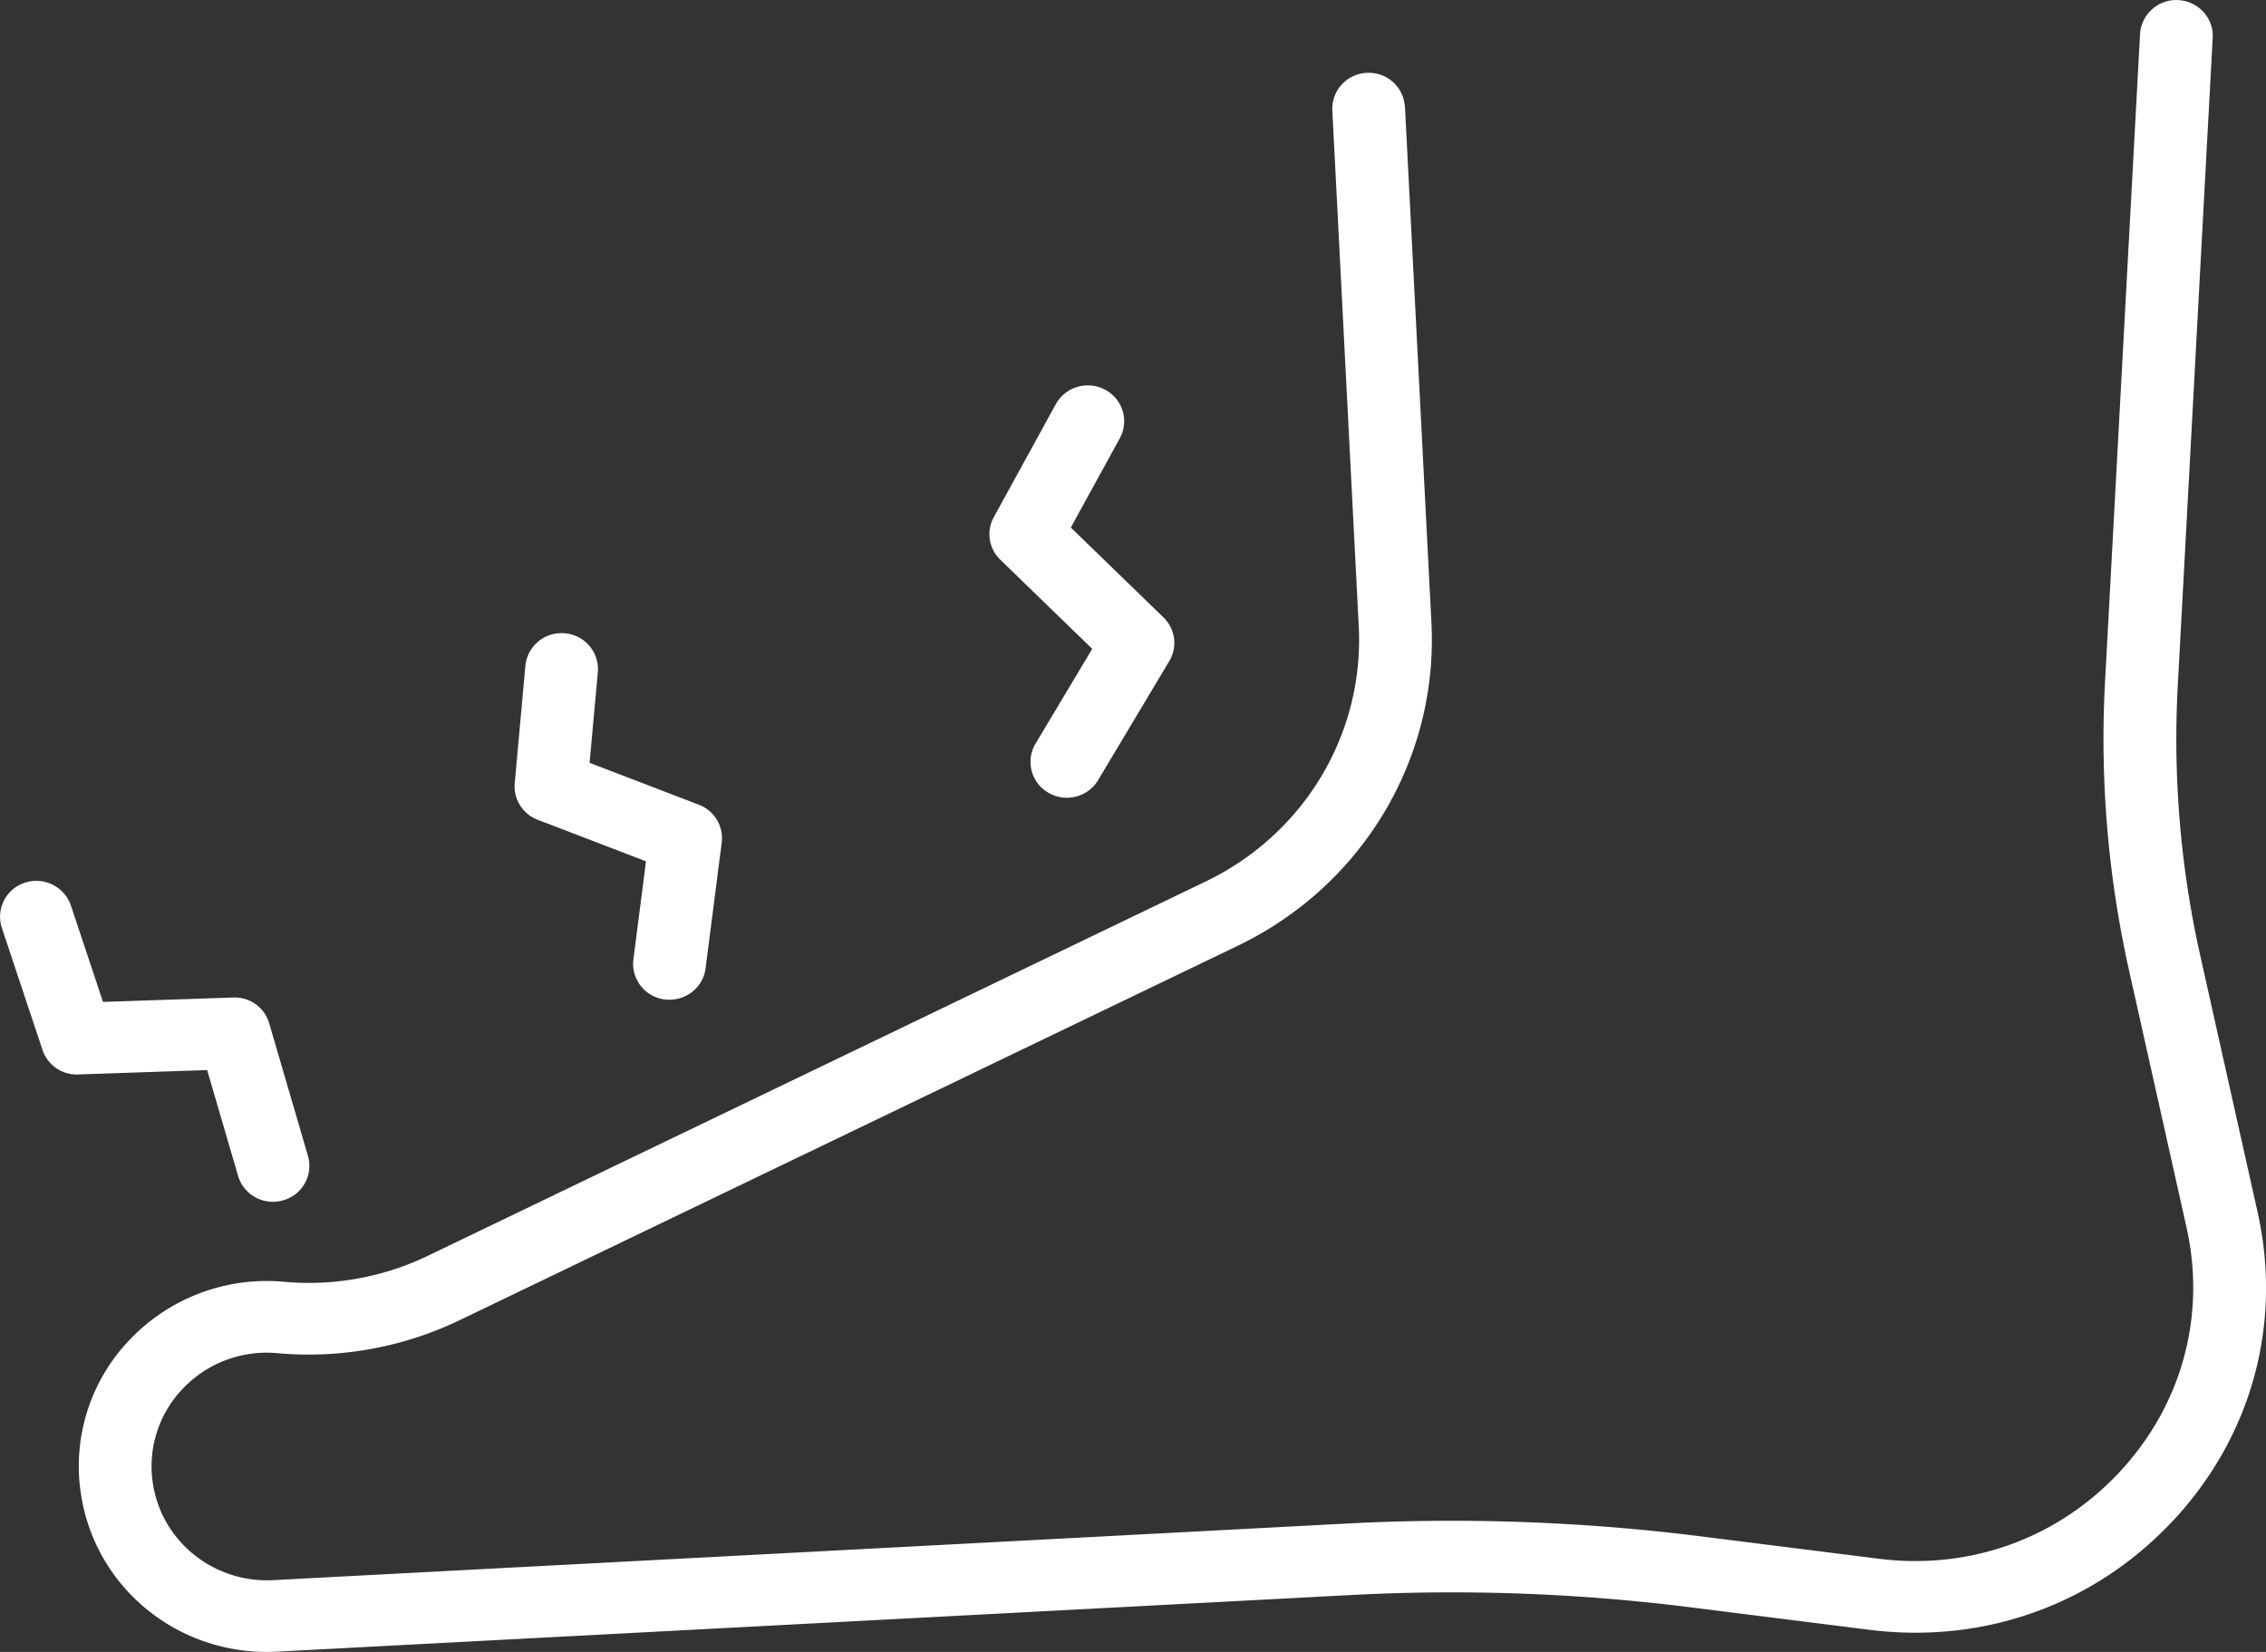 <svg width="48" height="35" fill="none" xmlns="http://www.w3.org/2000/svg"><rect width="100%" height="100%" fill="#333333" stroke="none"/><path d="M46.044 32.204c-1.657 1.786-4.006 2.633-6.44 2.328l-3.8-.478a40.445 40.445 0 0 0-7.174-.26l-22.758 1.2a4.097 4.097 0 0 1-.218.006c-1.961 0-3.634-1.397-3.937-3.328a3.867 3.867 0 0 1 1.034-3.29 4.006 4.006 0 0 1 3.27-1.224 5.81 5.81 0 0 0 3.04-.55l16.48-7.932c2.087-1.004 3.359-3.128 3.241-5.412l-.56-10.924a.763.763 0 0 1 .731-.796.762.762 0 0 1 .803.689c.001.01.005.02.005.03l.56 10.924c.15 2.891-1.461 5.581-4.103 6.852L9.737 27.971a7.386 7.386 0 0 1-3.856.7 2.445 2.445 0 0 0-2.007.75 2.374 2.374 0 0 0-.634 2.02c.193 1.228 1.298 2.106 2.55 2.038l22.758-1.2c2.48-.13 4.988-.04 7.452.269l3.798.478c1.932.243 3.794-.43 5.108-1.846 1.314-1.416 1.828-3.303 1.41-5.176L45.1 20.565a22.484 22.484 0 0 1-.51-6.114L45.326.83l.006-.11a.768.768 0 0 1 .81-.718c.425.023.752.38.729.798l-.74 13.733a20.986 20.986 0 0 0 .475 5.707l1.215 5.438c.528 2.363-.12 4.742-1.776 6.527Zm-41.001-7.29a.77.77 0 0 0 .954.518.758.758 0 0 0 .527-.939l-.821-2.81a.76.76 0 0 0-.767-.548l-2.754.093-.68-2.042a.774.774 0 0 0-.971-.485.757.757 0 0 0-.492.958l.86 2.583a.763.763 0 0 0 .758.523l2.731-.093.655 2.241Zm6.348-7.545 2.293.88-.267 2.078a.761.761 0 0 0 .765.854c.383 0 .715-.28.764-.664l.342-2.665a.758.758 0 0 0-.485-.802l-2.314-.888.175-1.92a.762.762 0 0 0-.699-.824.767.767 0 0 0-.836.688l-.226 2.488a.758.758 0 0 0 .488.775Zm11.745-3.622-1.201 2.01a.753.753 0 0 0 .273 1.039.773.773 0 0 0 1.055-.27l1.506-2.52a.75.75 0 0 0-.124-.925l-1.962-1.904 1.037-1.89a.753.753 0 0 0-.312-1.03.775.775 0 0 0-1.044.308l-1.313 2.392a.75.75 0 0 0 .138.902l1.947 1.888Z" fill="#fff"/></svg>